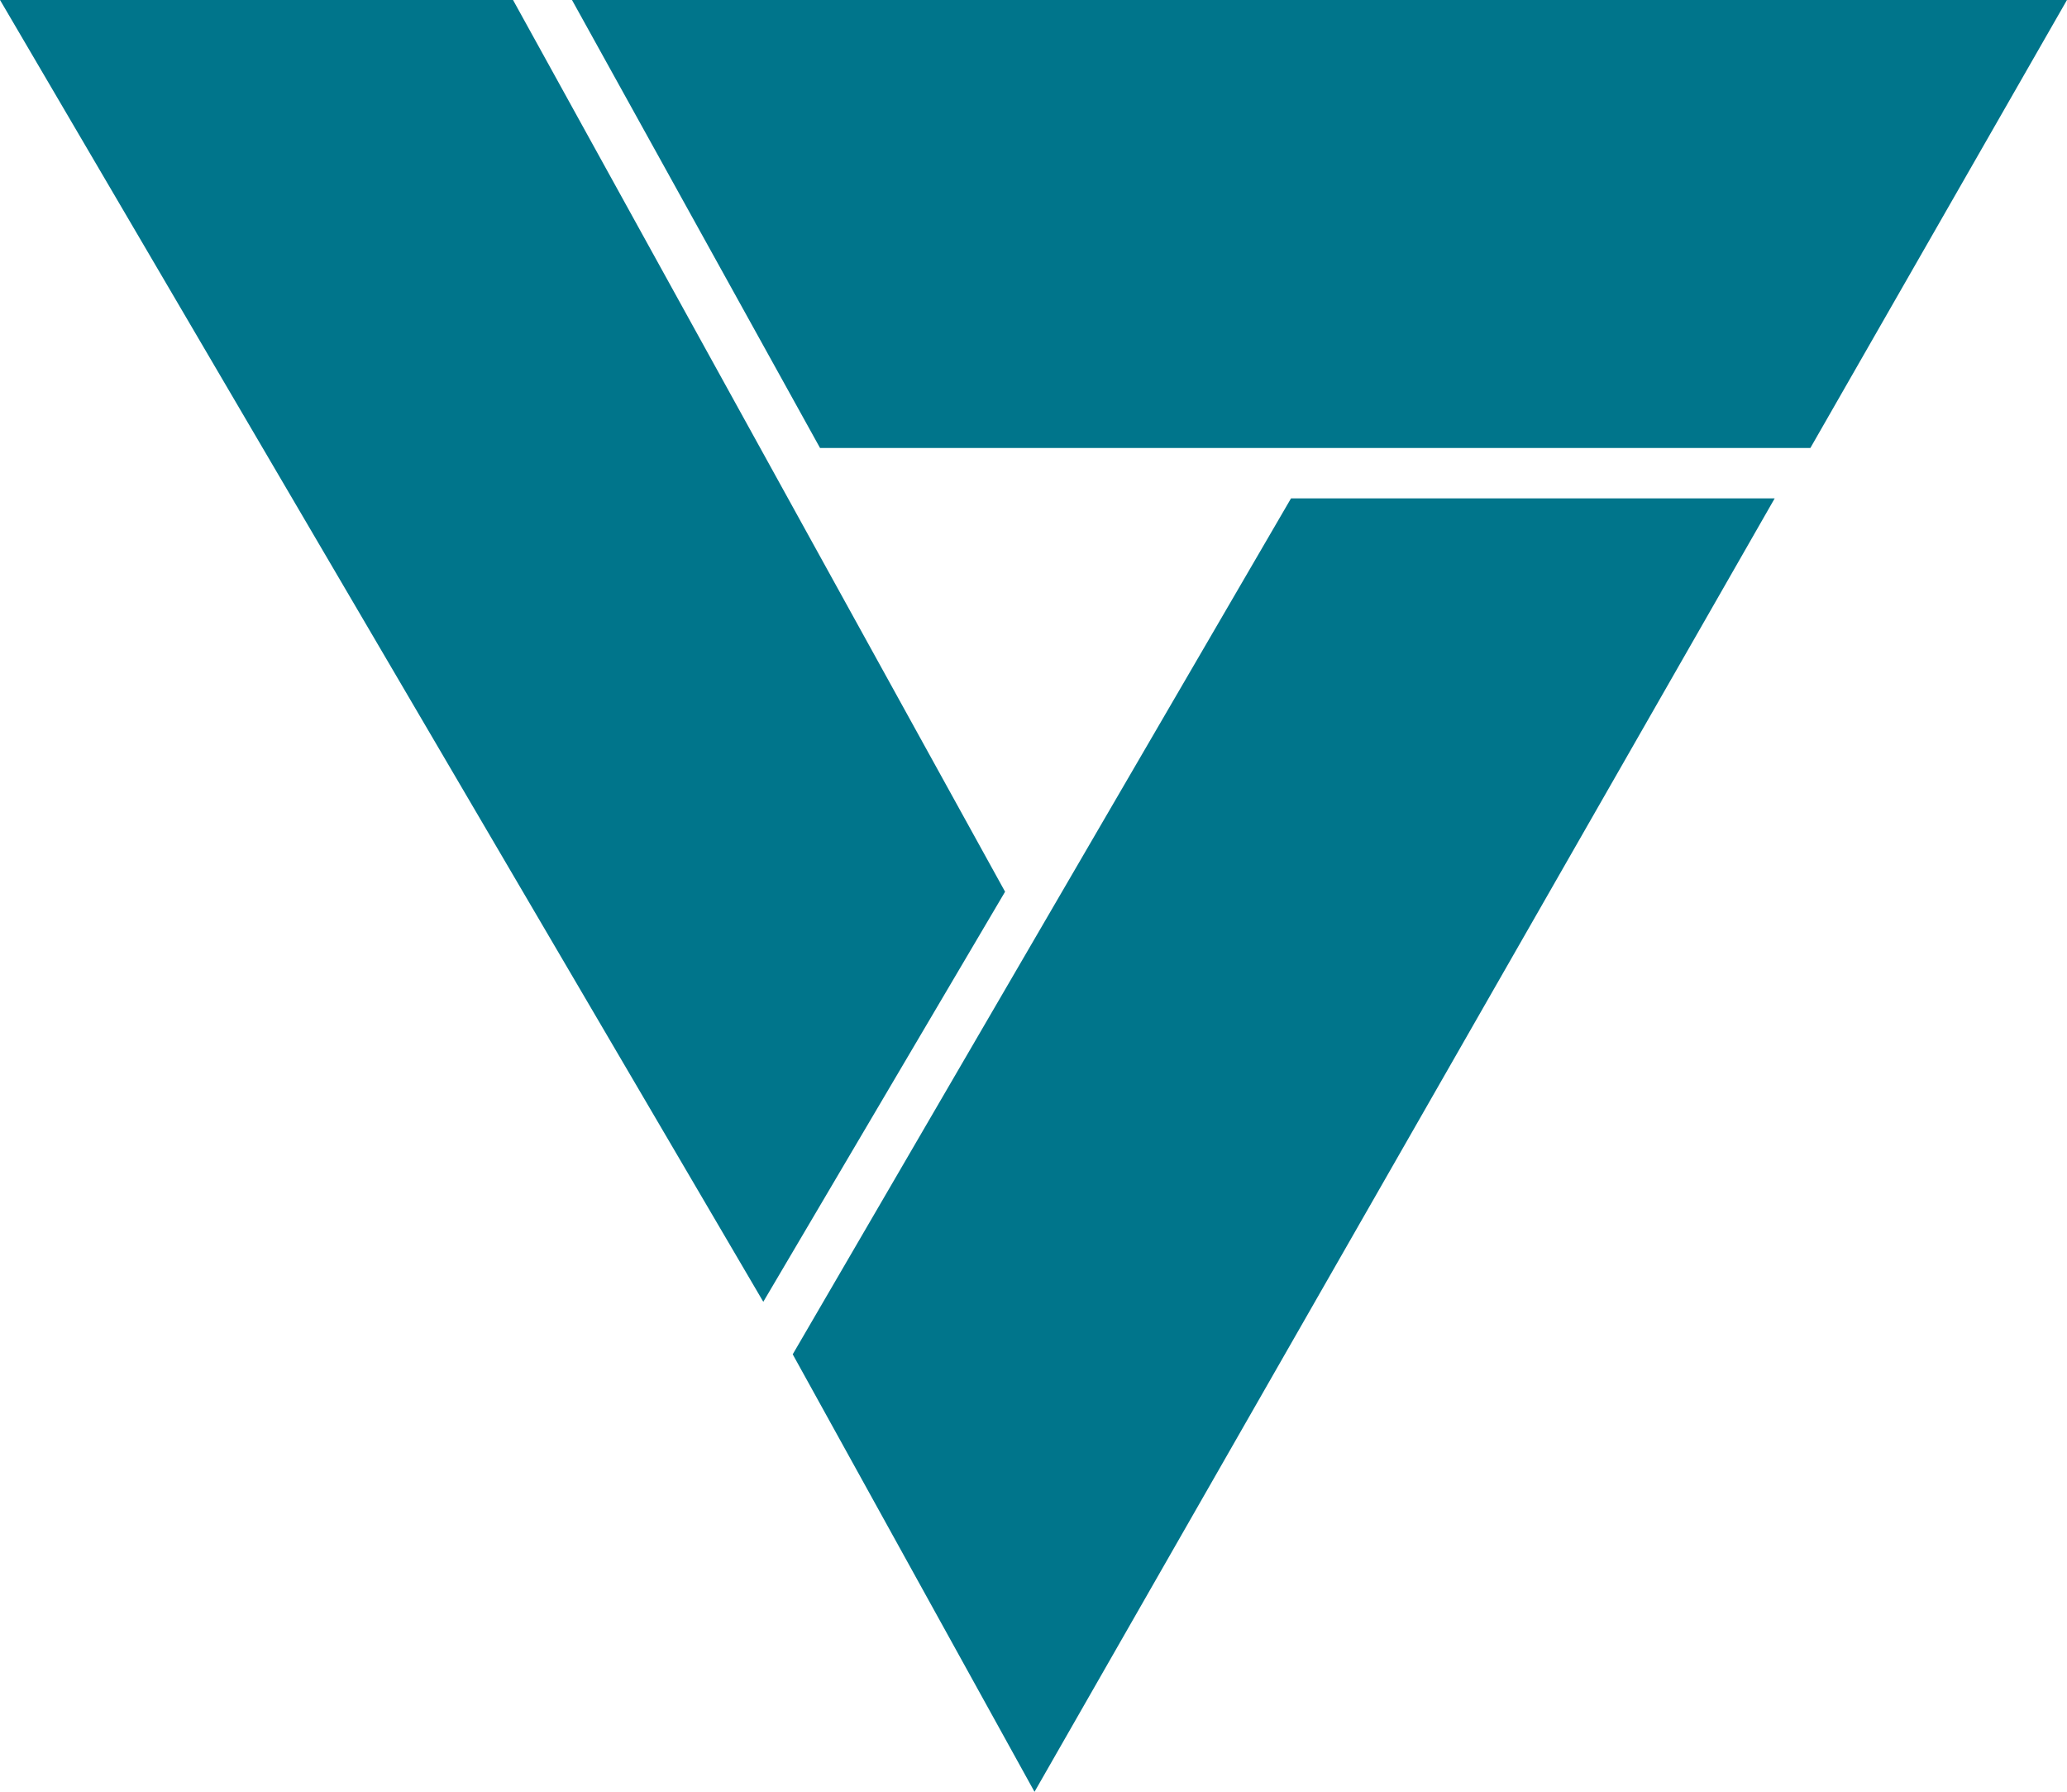 <?xml version="1.0" encoding="utf-8"?>
<svg xmlns="http://www.w3.org/2000/svg" height="2.666cm" style="shape-rendering:geometricPrecision; text-rendering:geometricPrecision; image-rendering:optimizeQuality; fill-rule:evenodd; clip-rule:evenodd" version="1.1" viewBox="0 0 21491 18627" width="3.076cm">
 <defs>
  <style type="text/css">
   
    .fil0 {fill:#00758B;fill-rule:nonzero}
   
  </style>
 </defs>
 <g id="Ebene_x0020_1">
  
  <polygon class="fil0" points="13423,5181 18452,5181 10756,18627 8242,14079"/>
  <polygon class="fil0" points="8526,4657 5947,0 21491,0 18823,4657"/>
  <polygon class="fil0" points="0,0 5334,0 10450,9270 7936,13533"/>
 </g>
</svg>